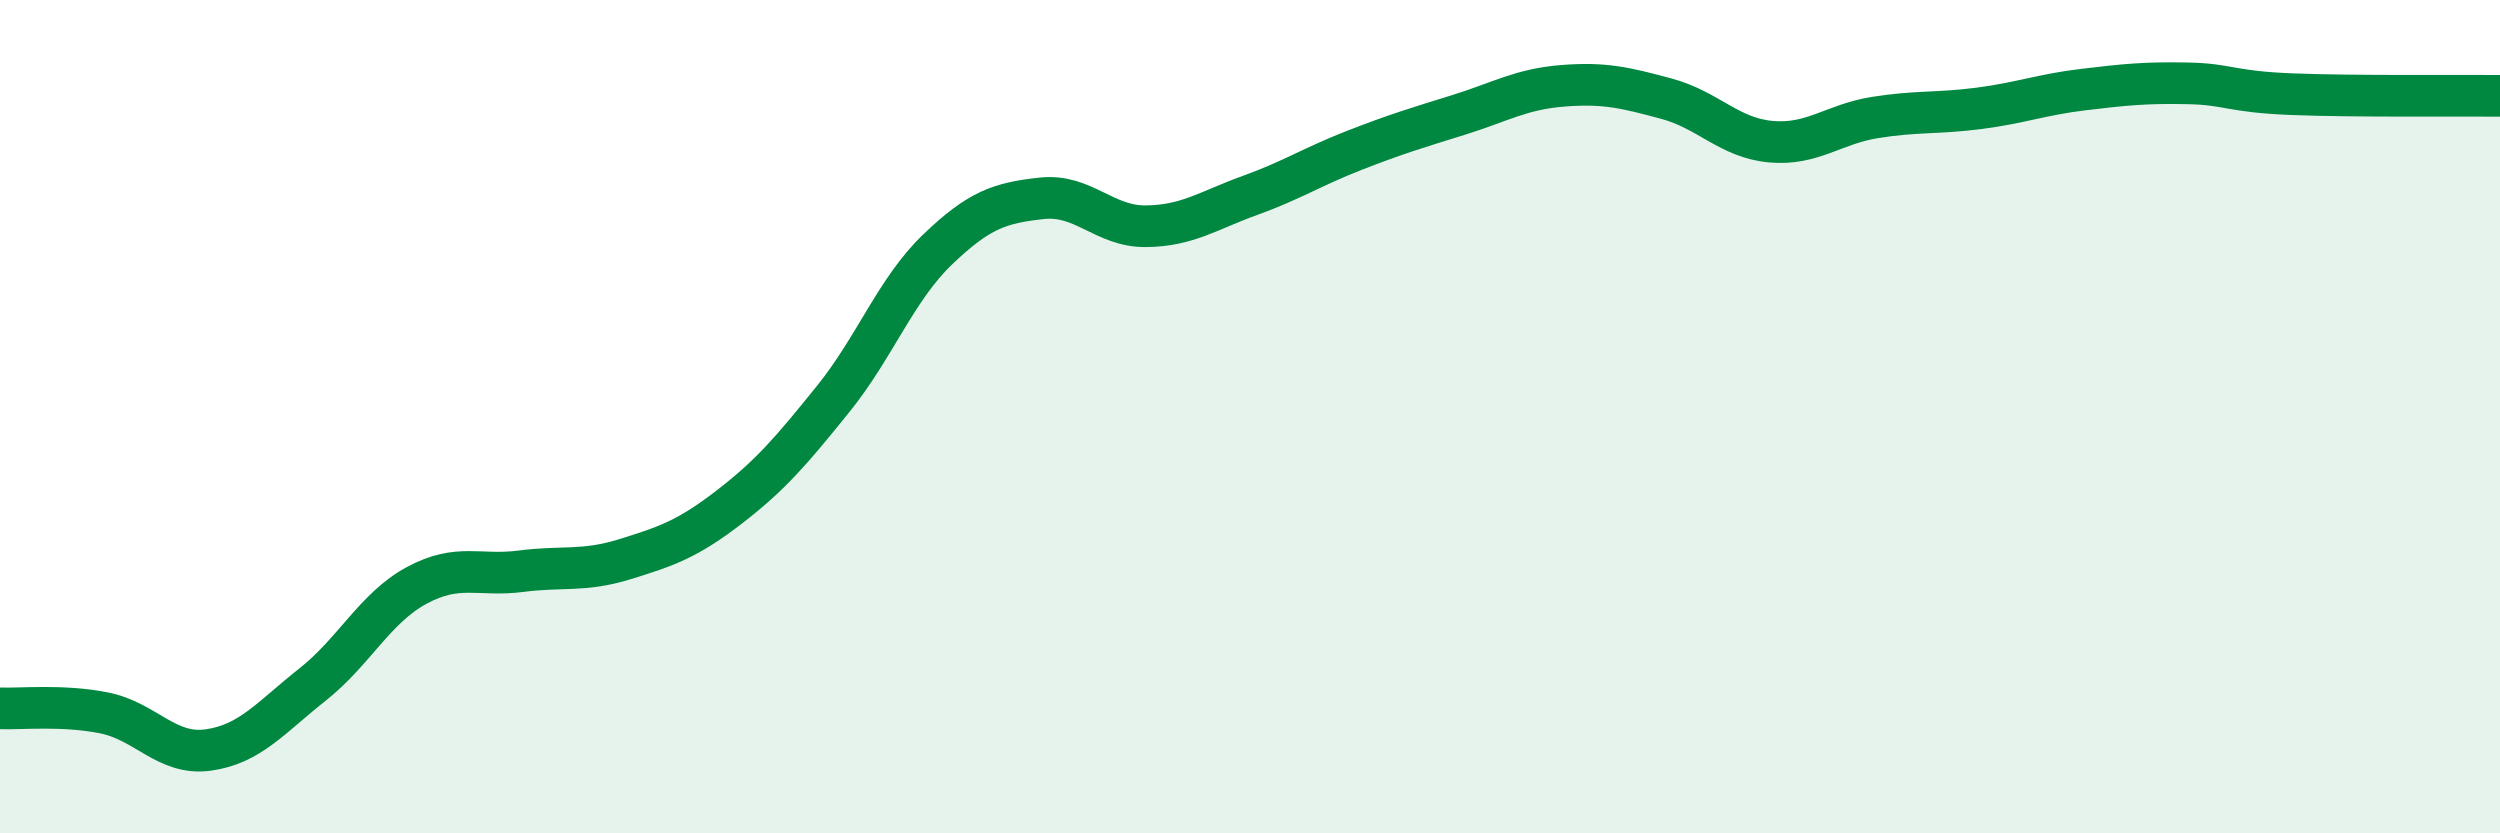 
    <svg width="60" height="20" viewBox="0 0 60 20" xmlns="http://www.w3.org/2000/svg">
      <path
        d="M 0,17 C 0.5,17.02 1.5,16.91 2.5,17.11 C 3.5,17.31 4,18.14 5,18 C 6,17.86 6.5,17.22 7.5,16.43 C 8.5,15.64 9,14.59 10,14.05 C 11,13.51 11.5,13.84 12.5,13.71 C 13.5,13.58 14,13.73 15,13.42 C 16,13.11 16.5,12.94 17.5,12.17 C 18.5,11.4 19,10.81 20,9.57 C 21,8.33 21.5,6.95 22.5,5.99 C 23.5,5.03 24,4.87 25,4.76 C 26,4.65 26.5,5.44 27.5,5.43 C 28.5,5.42 29,5.05 30,4.69 C 31,4.33 31.5,4 32.5,3.61 C 33.5,3.22 34,3.07 35,2.76 C 36,2.45 36.5,2.14 37.5,2.06 C 38.5,1.98 39,2.1 40,2.37 C 41,2.64 41.5,3.31 42.5,3.4 C 43.5,3.49 44,2.98 45,2.82 C 46,2.66 46.5,2.73 47.5,2.6 C 48.5,2.47 49,2.27 50,2.15 C 51,2.03 51.5,1.98 52.5,2 C 53.5,2.02 53.5,2.2 55,2.26 C 56.5,2.32 59,2.29 60,2.3L60 20L0 20Z"
        fill="#008740"
        opacity="0.1"
        stroke-linecap="round"
        stroke-linejoin="round"
      />
      <path
        d="M 0,17 C 0.5,17.02 1.5,16.91 2.5,17.11 C 3.5,17.31 4,18.14 5,18 C 6,17.86 6.5,17.22 7.5,16.43 C 8.5,15.64 9,14.59 10,14.05 C 11,13.51 11.5,13.84 12.5,13.71 C 13.5,13.58 14,13.73 15,13.42 C 16,13.11 16.5,12.94 17.5,12.17 C 18.5,11.4 19,10.81 20,9.57 C 21,8.33 21.5,6.95 22.5,5.99 C 23.5,5.03 24,4.87 25,4.76 C 26,4.65 26.5,5.44 27.5,5.43 C 28.5,5.42 29,5.05 30,4.69 C 31,4.33 31.5,4 32.5,3.61 C 33.5,3.22 34,3.07 35,2.76 C 36,2.45 36.5,2.14 37.5,2.06 C 38.5,1.98 39,2.1 40,2.37 C 41,2.64 41.5,3.31 42.5,3.4 C 43.5,3.49 44,2.98 45,2.82 C 46,2.66 46.5,2.73 47.5,2.6 C 48.5,2.47 49,2.27 50,2.15 C 51,2.03 51.5,1.98 52.5,2 C 53.5,2.02 53.5,2.2 55,2.26 C 56.5,2.32 59,2.29 60,2.3"
        stroke="#008740"
        stroke-width="1"
        fill="none"
        stroke-linecap="round"
        stroke-linejoin="round"
      />
    </svg>
  
